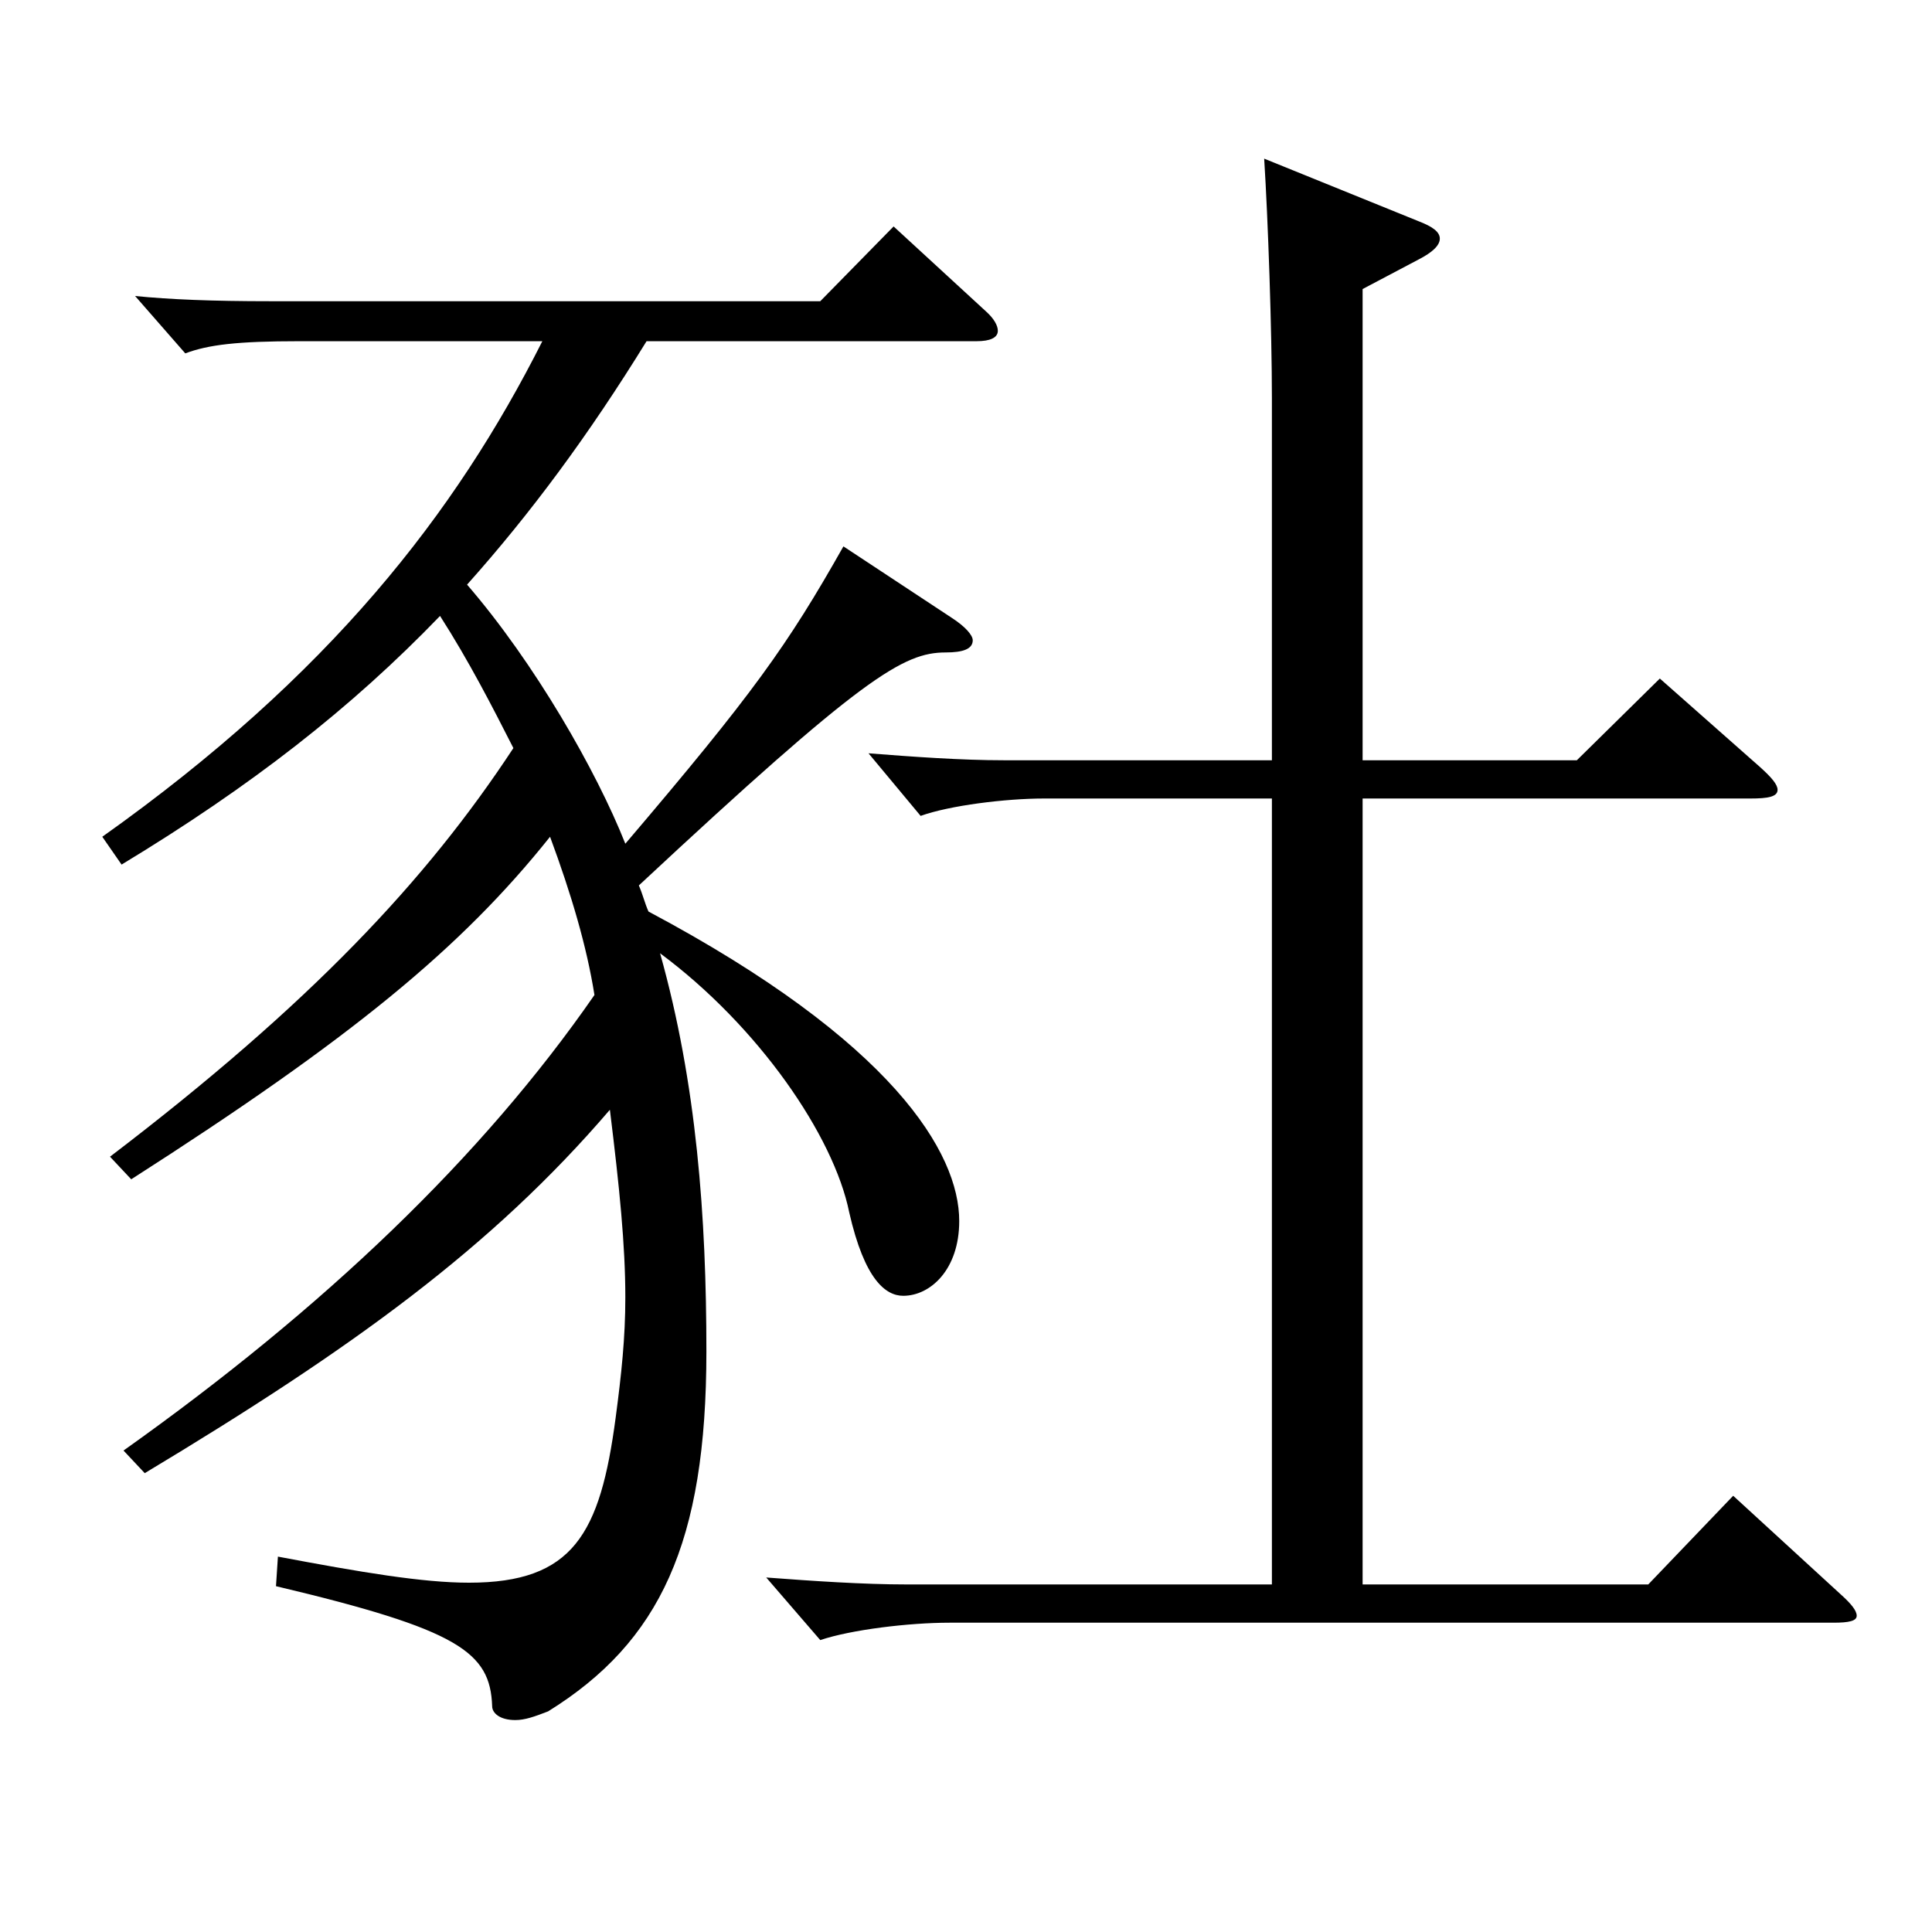 <?xml version="1.0" encoding="utf-8"?>
<!-- Generator: Adobe Illustrator 16.0.0, SVG Export Plug-In . SVG Version: 6.00 Build 0)  -->
<!DOCTYPE svg PUBLIC "-//W3C//DTD SVG 1.1//EN" "http://www.w3.org/Graphics/SVG/1.1/DTD/svg11.dtd">
<svg version="1.1" id="图层_1" xmlns="http://www.w3.org/2000/svg" xmlns:xlink="http://www.w3.org/1999/xlink" x="0px" y="0px"
	 width="1000px" height="1000px" viewBox="0 0 1000 1000" enable-background="new 0 0 1000 1000" xml:space="preserve">
<path d="M52.943,433.106c117.882-83.699,182.816-167.398,227.771-256.498H154.841c-31.968,0-46.952,1.8-58.94,6.3l-25.974-29.699
	c17.981,1.8,39.96,2.7,69.93,2.7h284.713l37.962-38.7l47.951,44.1c3.996,3.601,5.994,7.2,5.994,9.9c0,3.6-3.996,5.399-10.989,5.399
	H334.66c-29.97,48.6-59.939,89.1-92.906,125.999c34.964,40.5,66.932,96.3,81.917,134.1c65.934-77.399,83.915-102.6,112.886-153.899
	l55.944,36.9c6.993,4.5,10.988,9,10.988,11.699c0,4.5-4.994,6.301-13.985,6.301c-21.978,0-42.957,12.6-158.84,120.599
	c1.998,4.5,2.997,9,4.995,13.5c126.872,67.5,160.838,125.1,160.838,160.199c0,25.199-14.985,38.699-28.971,38.699
	c-8.991,0-19.98-8.1-27.973-43.199c-7.991-39.6-46.952-96.3-97.901-134.1c18.981,67.5,23.977,136.8,23.977,206.099
	c0,99-23.977,150.299-81.918,186.299c-6.993,2.7-11.987,4.5-16.982,4.5c-7.992,0-11.988-3.6-11.988-7.2
	c-0.999-27.899-16.982-39.6-111.887-62.1l0.999-15.3c42.956,8.101,74.924,13.5,98.9,13.5c53.945,0,67.931-25.199,75.923-85.499
	c2.997-22.5,4.995-41.4,4.995-62.1c0-27-2.997-56.7-7.992-97.199c-60.938,71.1-132.866,123.299-240.757,188.099l-10.989-11.7
	c103.896-73.8,185.813-152.099,243.755-235.798c-3.996-25.2-11.988-52.2-22.978-81.9c-45.953,57.6-102.896,104.399-216.781,177.299
	l-10.989-11.699c103.896-79.2,163.835-143.1,208.79-211.499c-10.989-21.6-22.977-44.999-37.962-68.399
	c-45.954,47.7-97.901,88.199-164.834,128.699L52.943,433.106z M705.286,413.307v406.798h147.851l43.956-45.899l55.943,51.299
	c4.995,4.5,7.992,8.101,7.992,10.8c0,2.7-3.996,3.601-11.988,3.601H491.502c-20.979,0-50.949,3.6-66.933,9l-27.972-32.4
	c23.976,1.801,49.949,3.601,72.926,3.601h188.811V413.307H540.452c-19.979,0-48.95,3.601-63.936,9l-26.973-32.399
	c22.977,1.8,47.952,3.6,69.93,3.6h138.86V206.309c0-35.1-1.998-92.699-3.996-124.199l79.919,32.399c6.993,2.7,10.989,5.4,10.989,9
	c0,3.601-3.996,7.2-10.989,10.8l-28.971,15.3v243.898h110.889l42.956-42.3l51.948,45.9c5.993,5.399,8.99,9,8.99,11.699
	c0,3.601-4.995,4.5-13.985,4.5H705.286z"/>
</svg>

